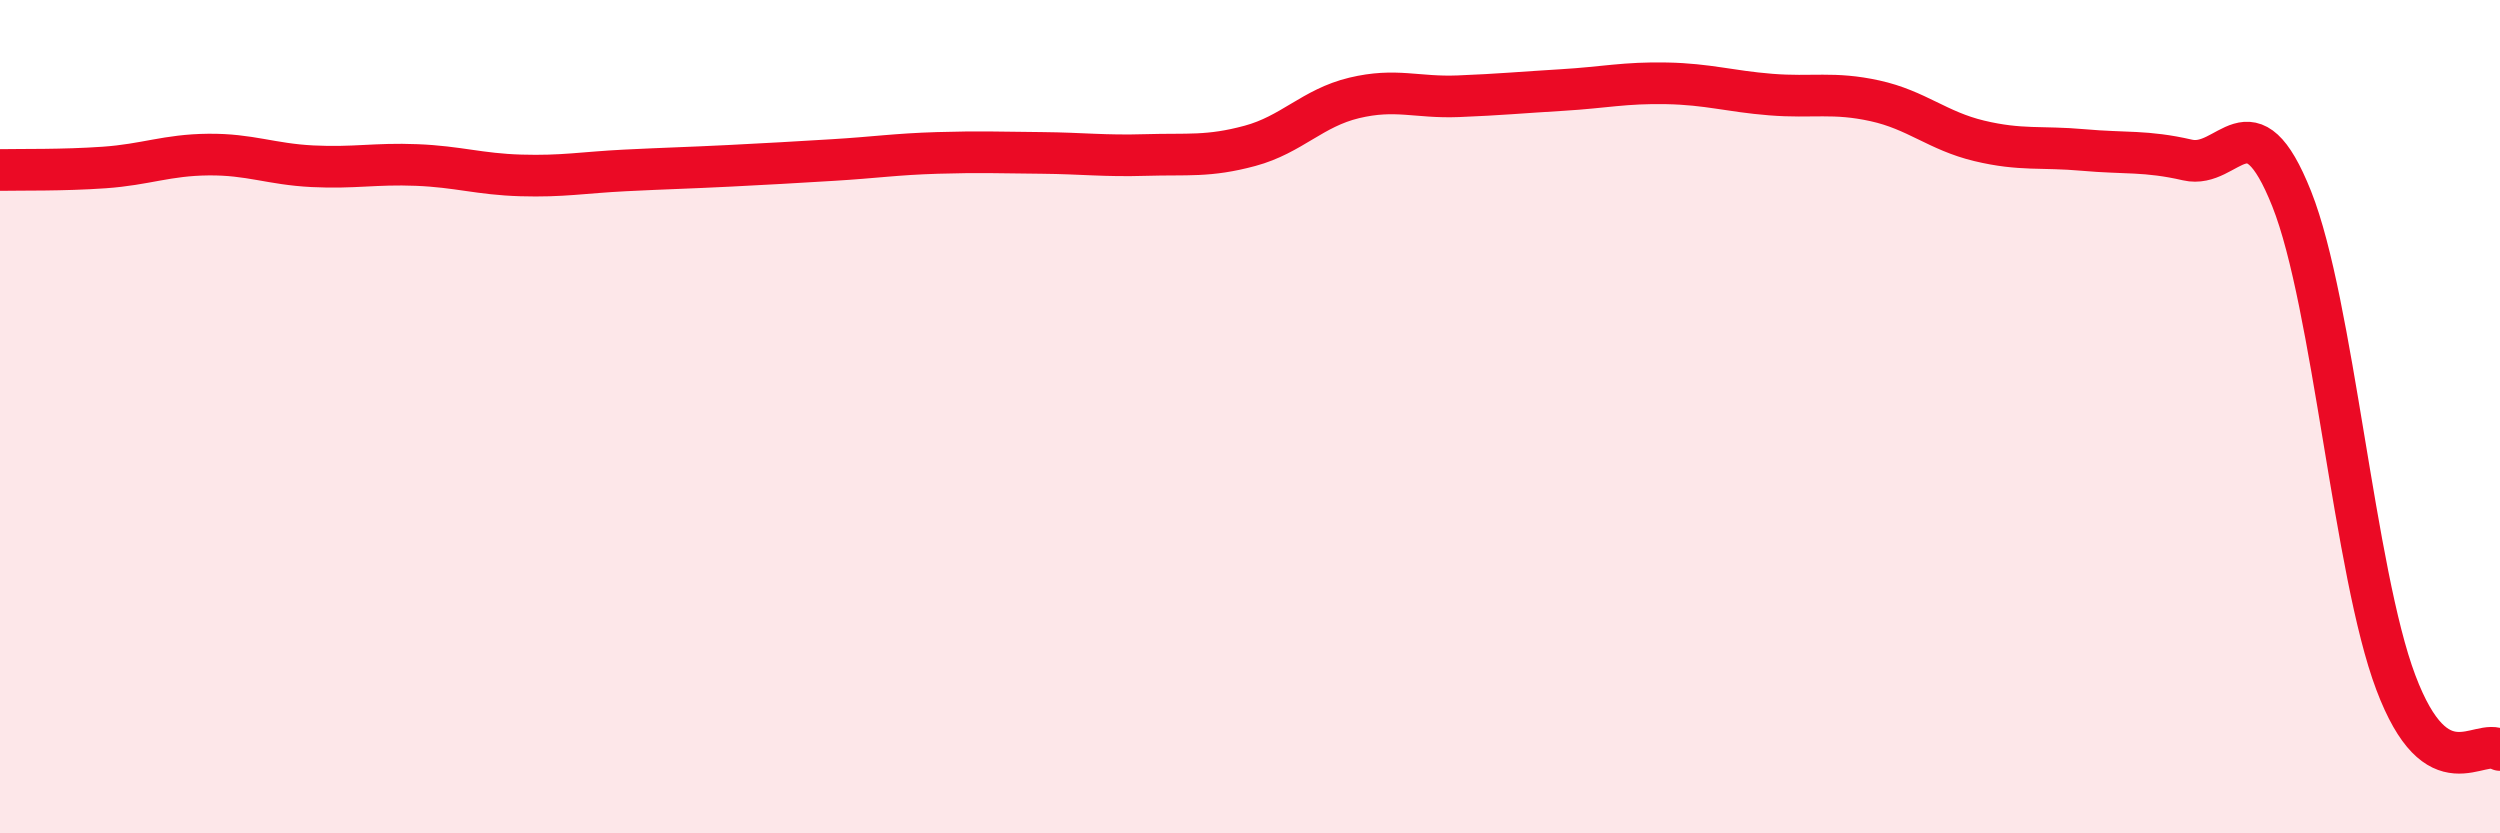 
    <svg width="60" height="20" viewBox="0 0 60 20" xmlns="http://www.w3.org/2000/svg">
      <path
        d="M 0,4.08 C 0.5,4.07 1.5,4.09 2.5,4.02 C 3.5,3.95 4,3.72 5,3.71 C 6,3.7 6.5,3.94 7.5,3.99 C 8.5,4.04 9,3.92 10,3.96 C 11,4 11.5,4.18 12.5,4.21 C 13.5,4.24 14,4.14 15,4.09 C 16,4.04 16.5,4.03 17.5,3.98 C 18.5,3.93 19,3.9 20,3.84 C 21,3.78 21.5,3.7 22.5,3.67 C 23.5,3.64 24,3.66 25,3.67 C 26,3.68 26.5,3.75 27.5,3.72 C 28.5,3.69 29,3.77 30,3.5 C 31,3.23 31.5,2.59 32.5,2.35 C 33.5,2.11 34,2.35 35,2.31 C 36,2.27 36.5,2.22 37.5,2.16 C 38.5,2.1 39,1.98 40,2 C 41,2.02 41.5,2.19 42.5,2.27 C 43.5,2.35 44,2.2 45,2.42 C 46,2.64 46.5,3.14 47.5,3.38 C 48.5,3.62 49,3.51 50,3.6 C 51,3.69 51.5,3.61 52.5,3.84 C 53.5,4.07 54,2.26 55,4.77 C 56,7.28 56.5,13.73 57.5,16.38 C 58.5,19.03 59.5,17.68 60,18L60 20L0 20Z"
        fill="#EB0A25"
        opacity="0.1"
        stroke-linecap="round"
        stroke-linejoin="round"
      />
      <path
        d="M 0,4.08 C 0.5,4.07 1.5,4.09 2.5,4.02 C 3.5,3.95 4,3.72 5,3.71 C 6,3.7 6.5,3.94 7.5,3.99 C 8.5,4.04 9,3.92 10,3.96 C 11,4 11.5,4.18 12.5,4.21 C 13.5,4.24 14,4.14 15,4.09 C 16,4.04 16.5,4.03 17.5,3.98 C 18.5,3.93 19,3.9 20,3.84 C 21,3.78 21.5,3.7 22.5,3.67 C 23.5,3.64 24,3.66 25,3.67 C 26,3.68 26.5,3.75 27.5,3.72 C 28.5,3.69 29,3.77 30,3.5 C 31,3.23 31.5,2.59 32.5,2.35 C 33.5,2.11 34,2.35 35,2.31 C 36,2.27 36.5,2.22 37.5,2.16 C 38.5,2.1 39,1.98 40,2 C 41,2.02 41.5,2.19 42.5,2.27 C 43.5,2.35 44,2.2 45,2.42 C 46,2.64 46.5,3.14 47.5,3.38 C 48.5,3.62 49,3.51 50,3.6 C 51,3.69 51.5,3.61 52.5,3.84 C 53.5,4.07 54,2.26 55,4.77 C 56,7.28 56.5,13.73 57.5,16.38 C 58.5,19.03 59.5,17.68 60,18"
        stroke="#EB0A25"
        stroke-width="1"
        fill="none"
        stroke-linecap="round"
        stroke-linejoin="round"
      />
    </svg>
  